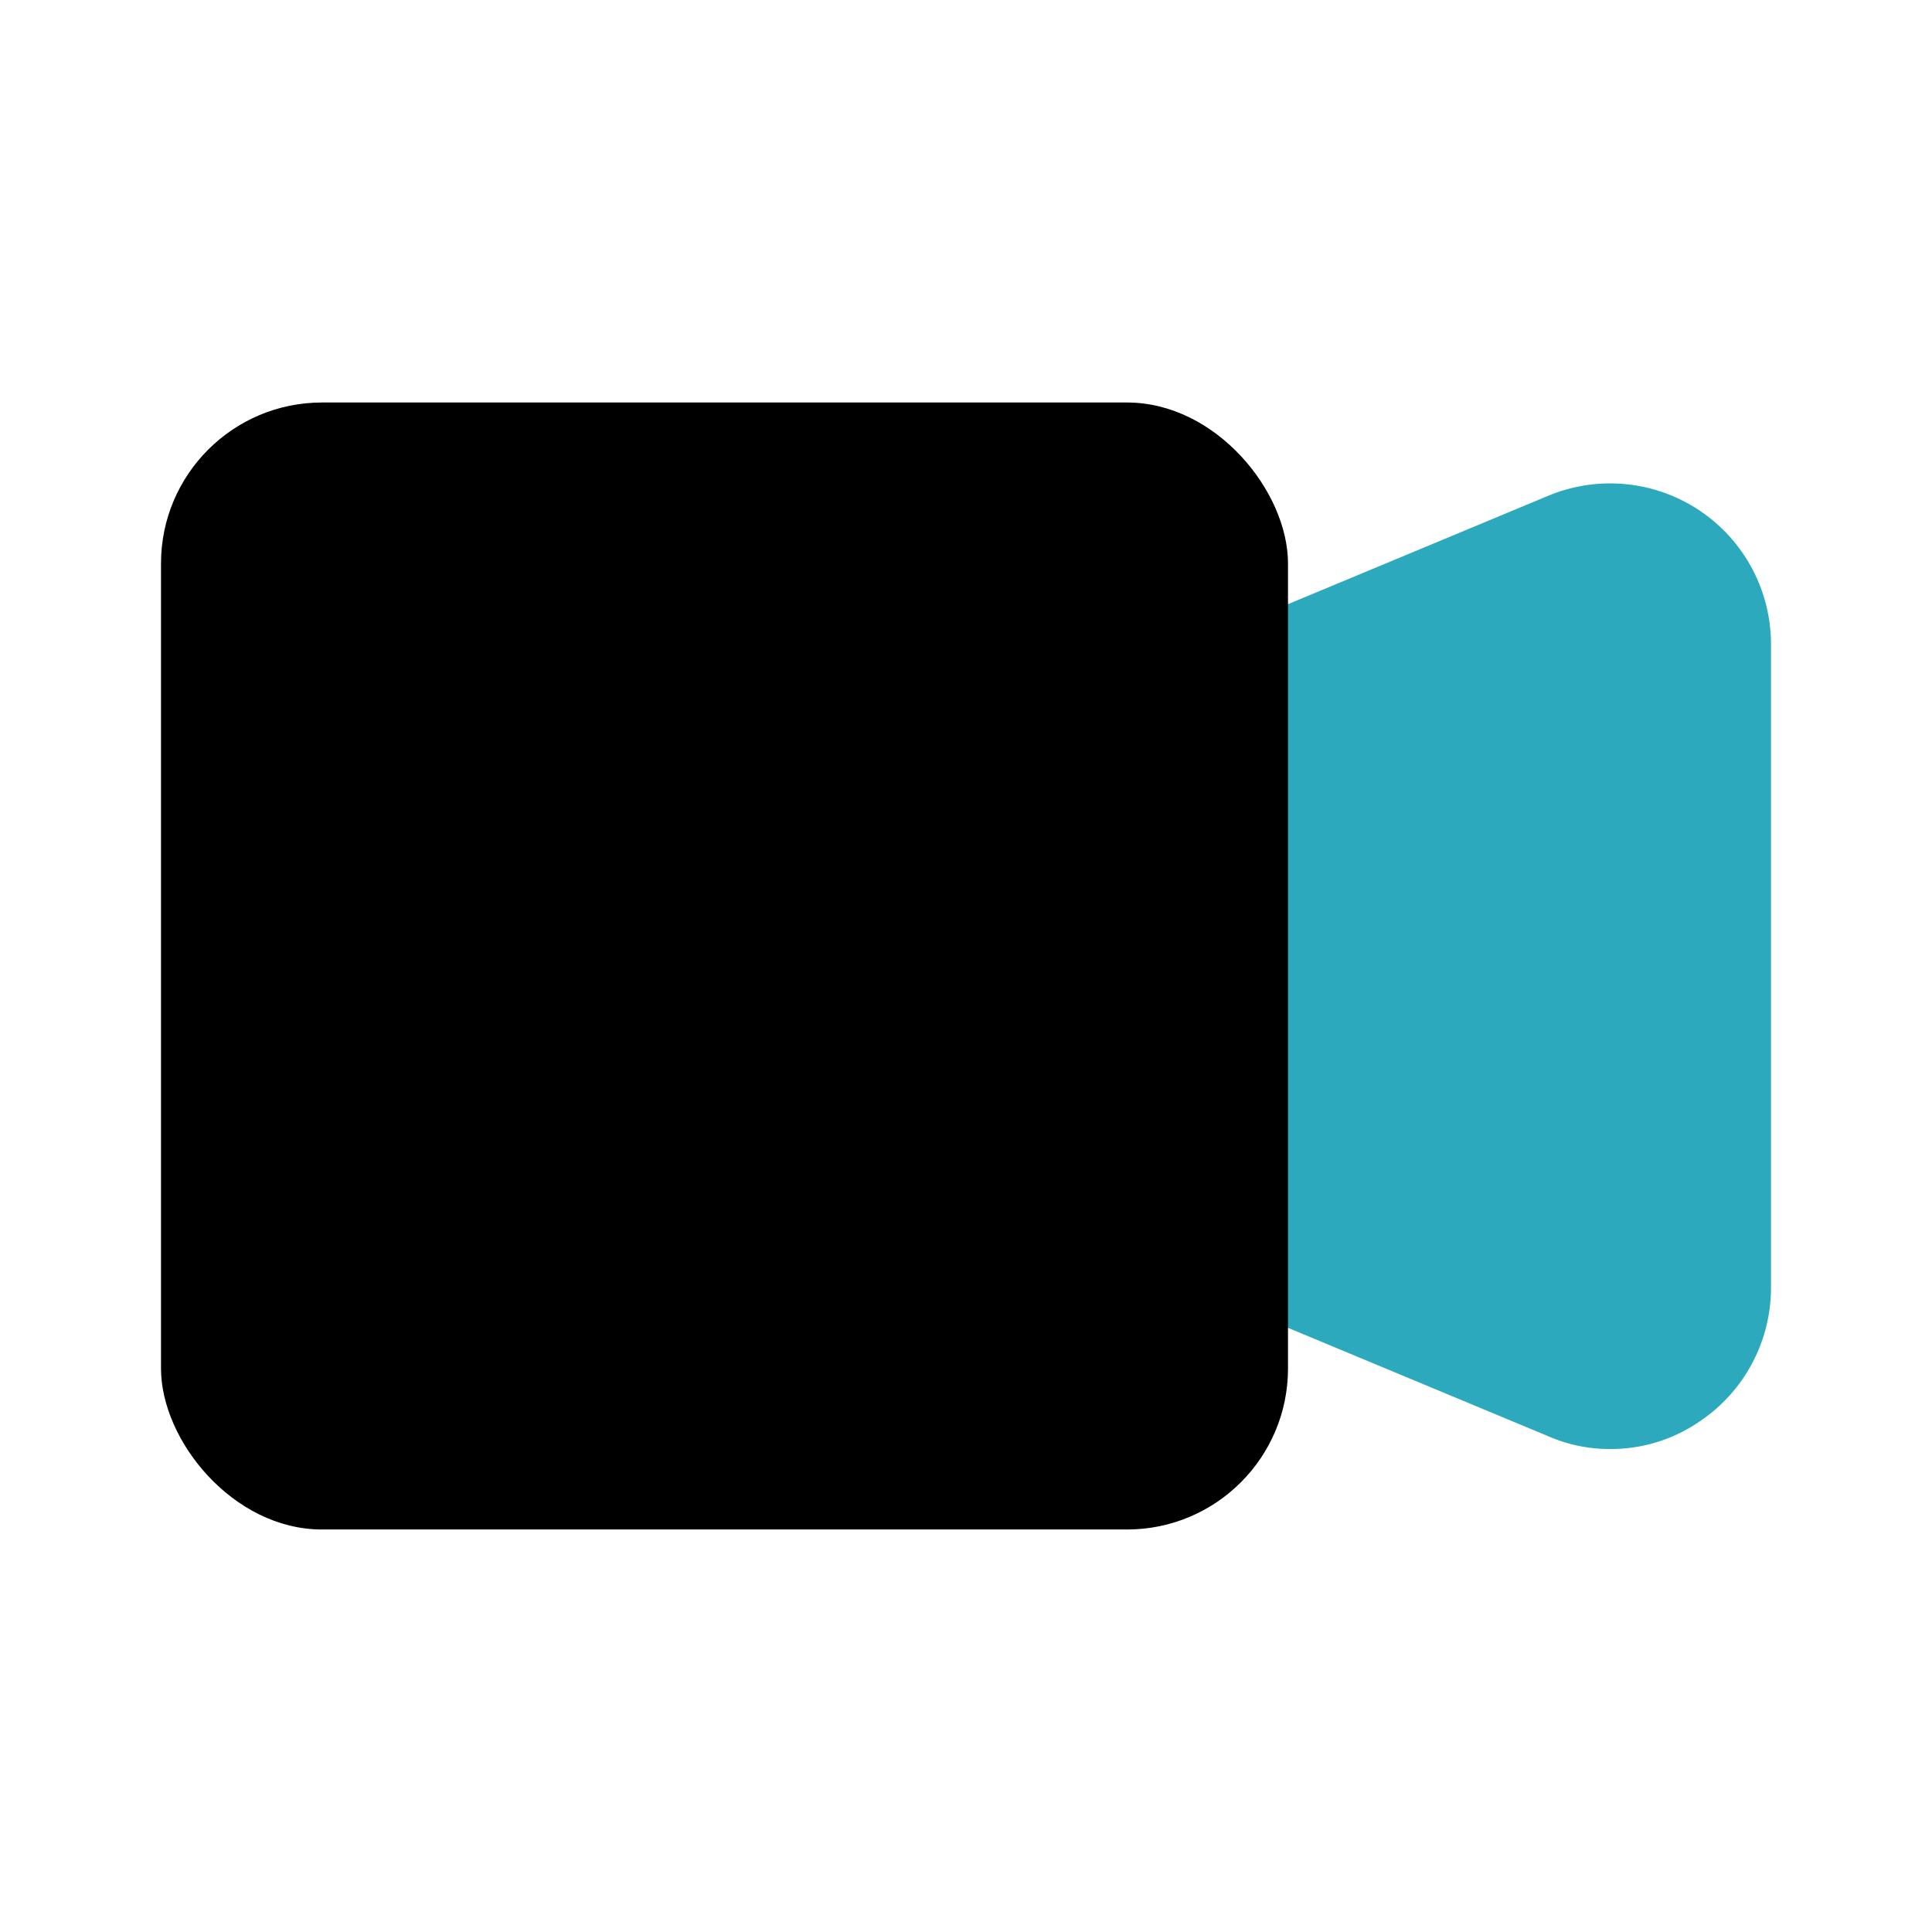 <?xml version="1.0" encoding="utf-8"?>
<svg fill="#000000" width="800px" height="800px" viewBox="0 0 24 24" id="video-recorder-2" data-name="Flat Color" xmlns="http://www.w3.org/2000/svg" class="icon flat-color"><path id="secondary" d="M21.11,6.34a2,2,0,0,0-1.88-.18L14.62,8.08A1,1,0,0,0,14,9v6a1,1,0,0,0,.62.92l4.61,1.92A1.9,1.9,0,0,0,20,18a1.94,1.94,0,0,0,1.11-.34A2,2,0,0,0,22,16V8A2,2,0,0,0,21.11,6.34Z" style="fill: rgb(44, 169, 188);"></path><rect id="primary" x="2" y="5" width="14" height="14" rx="2" style="fill: rgb(0, 0, 0);"></rect></svg>